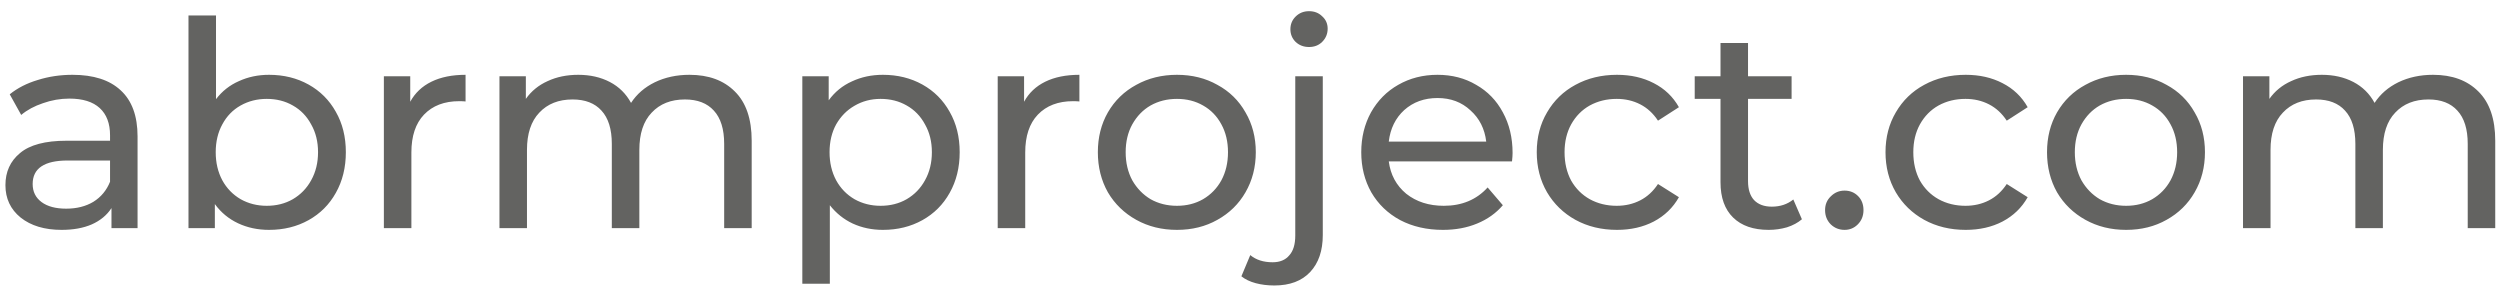 <?xml version="1.0" encoding="UTF-8"?> <svg xmlns="http://www.w3.org/2000/svg" width="157" height="18" viewBox="0 0 157 18" fill="none"> <path d="M4.553 4.698C5.873 4.698 6.881 5.022 7.577 5.67C8.285 6.318 8.639 7.284 8.639 8.568V14.328H7.001V13.068C6.713 13.512 6.299 13.854 5.759 14.094C5.231 14.322 4.601 14.436 3.869 14.436C2.801 14.436 1.943 14.178 1.295 13.662C0.659 13.146 0.341 12.468 0.341 11.628C0.341 10.788 0.647 10.116 1.259 9.612C1.871 9.096 2.843 8.838 4.175 8.838H6.911V8.496C6.911 7.752 6.695 7.182 6.263 6.786C5.831 6.39 5.195 6.192 4.355 6.192C3.791 6.192 3.239 6.288 2.699 6.48C2.159 6.66 1.703 6.906 1.331 7.218L0.611 5.922C1.103 5.526 1.691 5.226 2.375 5.022C3.059 4.806 3.785 4.698 4.553 4.698ZM4.157 13.104C4.817 13.104 5.387 12.96 5.867 12.672C6.347 12.372 6.695 11.952 6.911 11.412V10.08H4.247C2.783 10.08 2.051 10.572 2.051 11.556C2.051 12.036 2.237 12.414 2.609 12.69C2.981 12.966 3.497 13.104 4.157 13.104ZM16.895 4.698C17.819 4.698 18.647 4.902 19.379 5.31C20.111 5.718 20.681 6.288 21.089 7.02C21.509 7.752 21.719 8.598 21.719 9.558C21.719 10.518 21.509 11.37 21.089 12.114C20.681 12.846 20.111 13.416 19.379 13.824C18.647 14.232 17.819 14.436 16.895 14.436C16.187 14.436 15.539 14.298 14.951 14.022C14.363 13.746 13.877 13.344 13.493 12.816V14.328H11.837V0.972H13.565V6.228C13.949 5.724 14.429 5.346 15.005 5.094C15.581 4.83 16.211 4.698 16.895 4.698ZM16.751 12.924C17.363 12.924 17.909 12.786 18.389 12.51C18.881 12.222 19.265 11.826 19.541 11.322C19.829 10.806 19.973 10.218 19.973 9.558C19.973 8.898 19.829 8.316 19.541 7.812C19.265 7.296 18.881 6.9 18.389 6.624C17.909 6.348 17.363 6.21 16.751 6.21C16.151 6.21 15.605 6.348 15.113 6.624C14.621 6.9 14.237 7.296 13.961 7.812C13.685 8.316 13.547 8.898 13.547 9.558C13.547 10.218 13.685 10.806 13.961 11.322C14.237 11.826 14.621 12.222 15.113 12.51C15.605 12.786 16.151 12.924 16.751 12.924ZM25.763 6.39C26.063 5.838 26.507 5.418 27.095 5.13C27.683 4.842 28.397 4.698 29.237 4.698V6.372C29.141 6.36 29.009 6.354 28.841 6.354C27.905 6.354 27.167 6.636 26.627 7.2C26.099 7.752 25.835 8.544 25.835 9.576V14.328H24.107V4.788H25.763V6.39ZM43.3 4.698C44.501 4.698 45.449 5.046 46.145 5.742C46.852 6.438 47.206 7.47 47.206 8.838V14.328H45.478V9.036C45.478 8.112 45.263 7.416 44.831 6.948C44.41 6.48 43.804 6.246 43.013 6.246C42.136 6.246 41.441 6.522 40.925 7.074C40.408 7.614 40.151 8.394 40.151 9.414V14.328H38.422V9.036C38.422 8.112 38.206 7.416 37.775 6.948C37.355 6.48 36.748 6.246 35.956 6.246C35.081 6.246 34.385 6.522 33.868 7.074C33.352 7.614 33.094 8.394 33.094 9.414V14.328H31.366V4.788H33.023V6.21C33.37 5.718 33.827 5.346 34.391 5.094C34.955 4.83 35.596 4.698 36.316 4.698C37.06 4.698 37.721 4.848 38.297 5.148C38.873 5.448 39.316 5.886 39.629 6.462C39.989 5.91 40.486 5.478 41.123 5.166C41.77 4.854 42.496 4.698 43.3 4.698ZM55.444 4.698C56.368 4.698 57.196 4.902 57.928 5.31C58.66 5.718 59.23 6.288 59.638 7.02C60.058 7.752 60.268 8.598 60.268 9.558C60.268 10.518 60.058 11.37 59.638 12.114C59.23 12.846 58.66 13.416 57.928 13.824C57.196 14.232 56.368 14.436 55.444 14.436C54.76 14.436 54.13 14.304 53.554 14.04C52.99 13.776 52.51 13.392 52.114 12.888V17.82H50.386V4.788H52.042V6.3C52.426 5.772 52.912 5.376 53.5 5.112C54.088 4.836 54.736 4.698 55.444 4.698ZM55.3 12.924C55.912 12.924 56.458 12.786 56.938 12.51C57.43 12.222 57.814 11.826 58.09 11.322C58.378 10.806 58.522 10.218 58.522 9.558C58.522 8.898 58.378 8.316 58.09 7.812C57.814 7.296 57.43 6.9 56.938 6.624C56.458 6.348 55.912 6.21 55.3 6.21C54.7 6.21 54.154 6.354 53.662 6.642C53.182 6.918 52.798 7.308 52.51 7.812C52.234 8.316 52.096 8.898 52.096 9.558C52.096 10.218 52.234 10.806 52.51 11.322C52.786 11.826 53.17 12.222 53.662 12.51C54.154 12.786 54.7 12.924 55.3 12.924ZM64.312 6.39C64.612 5.838 65.056 5.418 65.644 5.13C66.232 4.842 66.946 4.698 67.786 4.698V6.372C67.69 6.36 67.558 6.354 67.39 6.354C66.454 6.354 65.716 6.636 65.176 7.2C64.648 7.752 64.384 8.544 64.384 9.576V14.328H62.656V4.788H64.312V6.39ZM73.913 14.436C72.966 14.436 72.114 14.226 71.358 13.806C70.602 13.386 70.007 12.81 69.576 12.078C69.156 11.334 68.945 10.494 68.945 9.558C68.945 8.622 69.156 7.788 69.576 7.056C70.007 6.312 70.602 5.736 71.358 5.328C72.114 4.908 72.966 4.698 73.913 4.698C74.862 4.698 75.707 4.908 76.451 5.328C77.207 5.736 77.796 6.312 78.216 7.056C78.647 7.788 78.864 8.622 78.864 9.558C78.864 10.494 78.647 11.334 78.216 12.078C77.796 12.81 77.207 13.386 76.451 13.806C75.707 14.226 74.862 14.436 73.913 14.436ZM73.913 12.924C74.525 12.924 75.072 12.786 75.552 12.51C76.043 12.222 76.427 11.826 76.704 11.322C76.98 10.806 77.118 10.218 77.118 9.558C77.118 8.898 76.98 8.316 76.704 7.812C76.427 7.296 76.043 6.9 75.552 6.624C75.072 6.348 74.525 6.21 73.913 6.21C73.302 6.21 72.749 6.348 72.257 6.624C71.778 6.9 71.394 7.296 71.106 7.812C70.829 8.316 70.692 8.898 70.692 9.558C70.692 10.218 70.829 10.806 71.106 11.322C71.394 11.826 71.778 12.222 72.257 12.51C72.749 12.786 73.302 12.924 73.913 12.924ZM80.029 17.928C79.609 17.928 79.219 17.88 78.859 17.784C78.499 17.688 78.199 17.544 77.959 17.352L78.517 16.02C78.877 16.32 79.345 16.47 79.921 16.47C80.377 16.47 80.725 16.326 80.965 16.038C81.217 15.762 81.343 15.348 81.343 14.796V4.788H83.071V14.76C83.071 15.744 82.807 16.518 82.279 17.082C81.751 17.646 81.001 17.928 80.029 17.928ZM82.207 2.952C81.871 2.952 81.589 2.844 81.361 2.628C81.145 2.412 81.037 2.148 81.037 1.836C81.037 1.524 81.145 1.26 81.361 1.044C81.589 0.816 81.871 0.702 82.207 0.702C82.543 0.702 82.819 0.81 83.035 1.026C83.263 1.23 83.377 1.488 83.377 1.8C83.377 2.124 83.263 2.4 83.035 2.628C82.819 2.844 82.543 2.952 82.207 2.952ZM94.99 9.612C94.99 9.744 94.978 9.918 94.954 10.134H87.215C87.323 10.974 87.689 11.652 88.312 12.168C88.948 12.672 89.734 12.924 90.671 12.924C91.811 12.924 92.728 12.54 93.424 11.772L94.379 12.888C93.947 13.392 93.406 13.776 92.758 14.04C92.123 14.304 91.409 14.436 90.617 14.436C89.609 14.436 88.715 14.232 87.934 13.824C87.154 13.404 86.549 12.822 86.117 12.078C85.697 11.334 85.487 10.494 85.487 9.558C85.487 8.634 85.691 7.8 86.099 7.056C86.519 6.312 87.088 5.736 87.808 5.328C88.54 4.908 89.362 4.698 90.275 4.698C91.186 4.698 91.996 4.908 92.704 5.328C93.424 5.736 93.983 6.312 94.379 7.056C94.787 7.8 94.99 8.652 94.99 9.612ZM90.275 6.156C89.447 6.156 88.751 6.408 88.186 6.912C87.635 7.416 87.311 8.076 87.215 8.892H93.335C93.239 8.088 92.909 7.434 92.344 6.93C91.793 6.414 91.103 6.156 90.275 6.156ZM101.548 14.436C100.576 14.436 99.706 14.226 98.938 13.806C98.182 13.386 97.588 12.81 97.156 12.078C96.724 11.334 96.508 10.494 96.508 9.558C96.508 8.622 96.724 7.788 97.156 7.056C97.588 6.312 98.182 5.736 98.938 5.328C99.706 4.908 100.576 4.698 101.548 4.698C102.412 4.698 103.18 4.872 103.852 5.22C104.536 5.568 105.064 6.072 105.436 6.732L104.122 7.578C103.822 7.122 103.45 6.78 103.006 6.552C102.562 6.324 102.07 6.21 101.53 6.21C100.906 6.21 100.342 6.348 99.838 6.624C99.346 6.9 98.956 7.296 98.668 7.812C98.392 8.316 98.254 8.898 98.254 9.558C98.254 10.23 98.392 10.824 98.668 11.34C98.956 11.844 99.346 12.234 99.838 12.51C100.342 12.786 100.906 12.924 101.53 12.924C102.07 12.924 102.562 12.81 103.006 12.582C103.45 12.354 103.822 12.012 104.122 11.556L105.436 12.384C105.064 13.044 104.536 13.554 103.852 13.914C103.18 14.262 102.412 14.436 101.548 14.436ZM113.16 13.77C112.908 13.986 112.596 14.154 112.224 14.274C111.852 14.382 111.468 14.436 111.072 14.436C110.112 14.436 109.368 14.178 108.84 13.662C108.312 13.146 108.048 12.408 108.048 11.448V6.21H106.428V4.788H108.048V2.7H109.776V4.788H112.512V6.21H109.776V11.376C109.776 11.892 109.902 12.288 110.154 12.564C110.418 12.84 110.79 12.978 111.27 12.978C111.798 12.978 112.248 12.828 112.62 12.528L113.16 13.77ZM115.839 14.436C115.503 14.436 115.215 14.322 114.975 14.094C114.735 13.854 114.615 13.554 114.615 13.194C114.615 12.846 114.735 12.558 114.975 12.33C115.215 12.09 115.503 11.97 115.839 11.97C116.175 11.97 116.457 12.084 116.685 12.312C116.913 12.54 117.027 12.834 117.027 13.194C117.027 13.554 116.907 13.854 116.667 14.094C116.439 14.322 116.163 14.436 115.839 14.436ZM123.45 14.436C122.478 14.436 121.608 14.226 120.84 13.806C120.084 13.386 119.49 12.81 119.058 12.078C118.626 11.334 118.41 10.494 118.41 9.558C118.41 8.622 118.626 7.788 119.058 7.056C119.49 6.312 120.084 5.736 120.84 5.328C121.608 4.908 122.478 4.698 123.45 4.698C124.314 4.698 125.082 4.872 125.754 5.22C126.438 5.568 126.966 6.072 127.338 6.732L126.024 7.578C125.724 7.122 125.352 6.78 124.908 6.552C124.464 6.324 123.972 6.21 123.432 6.21C122.808 6.21 122.244 6.348 121.74 6.624C121.248 6.9 120.858 7.296 120.57 7.812C120.294 8.316 120.156 8.898 120.156 9.558C120.156 10.23 120.294 10.824 120.57 11.34C120.858 11.844 121.248 12.234 121.74 12.51C122.244 12.786 122.808 12.924 123.432 12.924C123.972 12.924 124.464 12.81 124.908 12.582C125.352 12.354 125.724 12.012 126.024 11.556L127.338 12.384C126.966 13.044 126.438 13.554 125.754 13.914C125.082 14.262 124.314 14.436 123.45 14.436ZM133.521 14.436C132.573 14.436 131.721 14.226 130.965 13.806C130.209 13.386 129.615 12.81 129.183 12.078C128.763 11.334 128.553 10.494 128.553 9.558C128.553 8.622 128.763 7.788 129.183 7.056C129.615 6.312 130.209 5.736 130.965 5.328C131.721 4.908 132.573 4.698 133.521 4.698C134.469 4.698 135.315 4.908 136.059 5.328C136.815 5.736 137.403 6.312 137.823 7.056C138.255 7.788 138.471 8.622 138.471 9.558C138.471 10.494 138.255 11.334 137.823 12.078C137.403 12.81 136.815 13.386 136.059 13.806C135.315 14.226 134.469 14.436 133.521 14.436ZM133.521 12.924C134.133 12.924 134.679 12.786 135.159 12.51C135.651 12.222 136.035 11.826 136.311 11.322C136.587 10.806 136.725 10.218 136.725 9.558C136.725 8.898 136.587 8.316 136.311 7.812C136.035 7.296 135.651 6.9 135.159 6.624C134.679 6.348 134.133 6.21 133.521 6.21C132.909 6.21 132.357 6.348 131.865 6.624C131.385 6.9 131.001 7.296 130.713 7.812C130.437 8.316 130.299 8.898 130.299 9.558C130.299 10.218 130.437 10.806 130.713 11.322C131.001 11.826 131.385 12.222 131.865 12.51C132.357 12.786 132.909 12.924 133.521 12.924ZM152.795 4.698C153.995 4.698 154.943 5.046 155.639 5.742C156.347 6.438 156.701 7.47 156.701 8.838V14.328H154.973V9.036C154.973 8.112 154.757 7.416 154.325 6.948C153.905 6.48 153.299 6.246 152.507 6.246C151.631 6.246 150.935 6.522 150.419 7.074C149.903 7.614 149.645 8.394 149.645 9.414V14.328H147.917V9.036C147.917 8.112 147.701 7.416 147.269 6.948C146.849 6.48 146.243 6.246 145.451 6.246C144.575 6.246 143.879 6.522 143.363 7.074C142.847 7.614 142.589 8.394 142.589 9.414V14.328H140.861V4.788H142.517V6.21C142.865 5.718 143.321 5.346 143.885 5.094C144.449 4.83 145.091 4.698 145.811 4.698C146.555 4.698 147.215 4.848 147.791 5.148C148.367 5.448 148.811 5.886 149.123 6.462C149.483 5.91 149.981 5.478 150.617 5.166C151.265 4.854 151.991 4.698 152.795 4.698Z" fill="#636361"></path> </svg> 